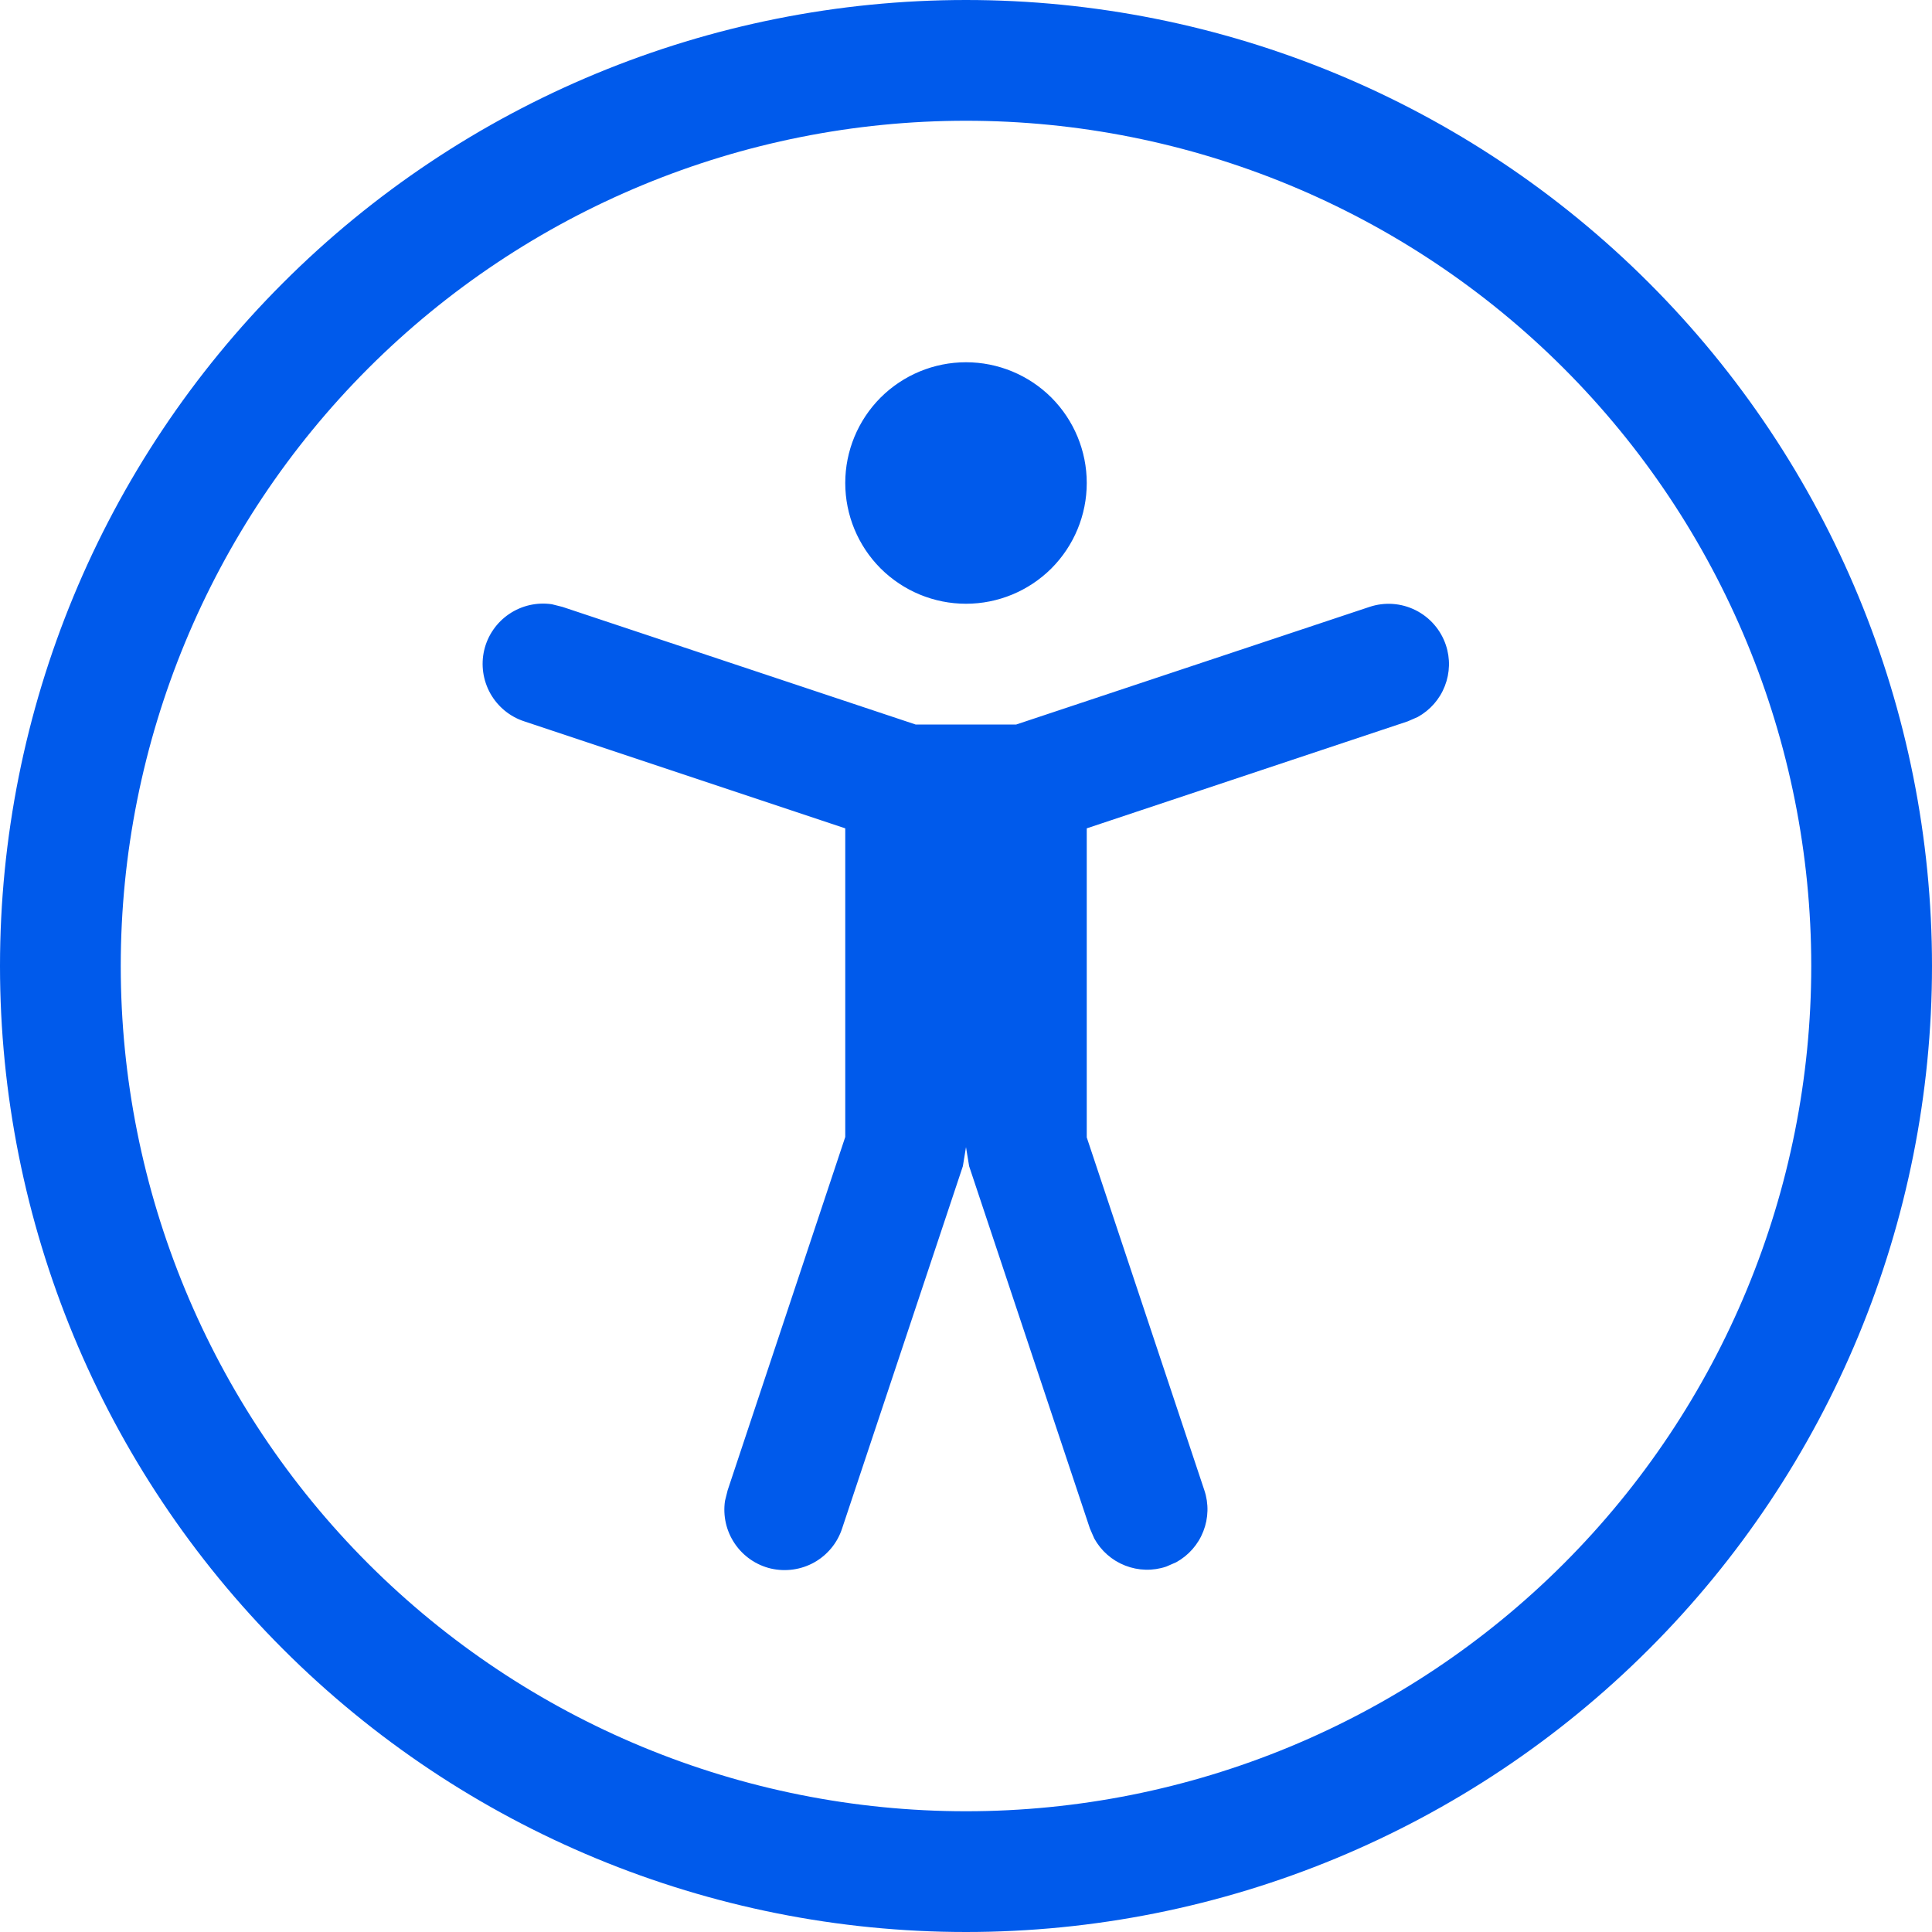 <?xml version="1.0" encoding="utf-8"?>
<svg xmlns="http://www.w3.org/2000/svg" fill="none" height="100%" overflow="visible" preserveAspectRatio="none" style="display: block;" viewBox="0 0 24 24" width="100%">
<path d="M12 0C15.183 0 18.235 1.264 20.485 3.515C22.736 5.765 24 8.817 24 12C24 15.183 22.736 18.235 20.485 20.485C18.235 22.736 15.183 24 12 24C8.817 24 5.765 22.736 3.515 20.485C1.264 18.235 0 15.183 0 12C0 8.817 1.264 5.765 3.515 3.515C5.765 1.264 8.817 0 12 0ZM12 1.5C9.215 1.5 6.545 2.606 4.575 4.575C2.606 6.545 1.5 9.215 1.5 12C1.5 14.785 2.606 17.456 4.575 19.425C6.545 21.394 9.215 22.5 12 22.5C14.785 22.5 17.456 21.394 19.425 19.425C21.394 17.456 22.5 14.785 22.5 12C22.5 9.215 21.394 6.545 19.425 4.575C17.456 2.606 14.785 1.5 12 1.5ZM17.961 8.013C18.017 8.179 18.012 8.36 17.948 8.523C17.884 8.687 17.765 8.822 17.611 8.907L17.487 8.961L13.5 10.29V14.129L14.961 18.513C15.017 18.679 15.012 18.86 14.948 19.023C14.884 19.187 14.765 19.322 14.611 19.407L14.487 19.461C14.321 19.517 14.14 19.512 13.977 19.448C13.813 19.384 13.678 19.265 13.593 19.111L13.539 18.987L12.039 14.487L12 14.25L11.961 14.487L10.461 18.987C10.403 19.166 10.279 19.316 10.116 19.408C9.952 19.5 9.759 19.527 9.576 19.485C9.393 19.442 9.233 19.331 9.128 19.176C9.022 19.02 8.979 18.831 9.006 18.645L9.039 18.513L10.5 14.124V10.29L6.513 8.961C6.334 8.903 6.184 8.779 6.092 8.616C6 8.452 5.972 8.259 6.015 8.076C6.058 7.893 6.169 7.733 6.324 7.628C6.48 7.522 6.669 7.479 6.855 7.506L6.987 7.539L11.374 9H12.624L17.013 7.539C17.202 7.476 17.407 7.491 17.585 7.58C17.763 7.669 17.898 7.825 17.961 8.013ZM12 4.5C12.398 4.5 12.779 4.658 13.061 4.939C13.342 5.221 13.5 5.602 13.5 6C13.5 6.398 13.342 6.779 13.061 7.061C12.779 7.342 12.398 7.5 12 7.5C11.602 7.5 11.221 7.342 10.939 7.061C10.658 6.779 10.5 6.398 10.5 6C10.5 5.602 10.658 5.221 10.939 4.939C11.221 4.658 11.602 4.5 12 4.5Z" fill="#005AEB" id="Vector"/>
</svg>